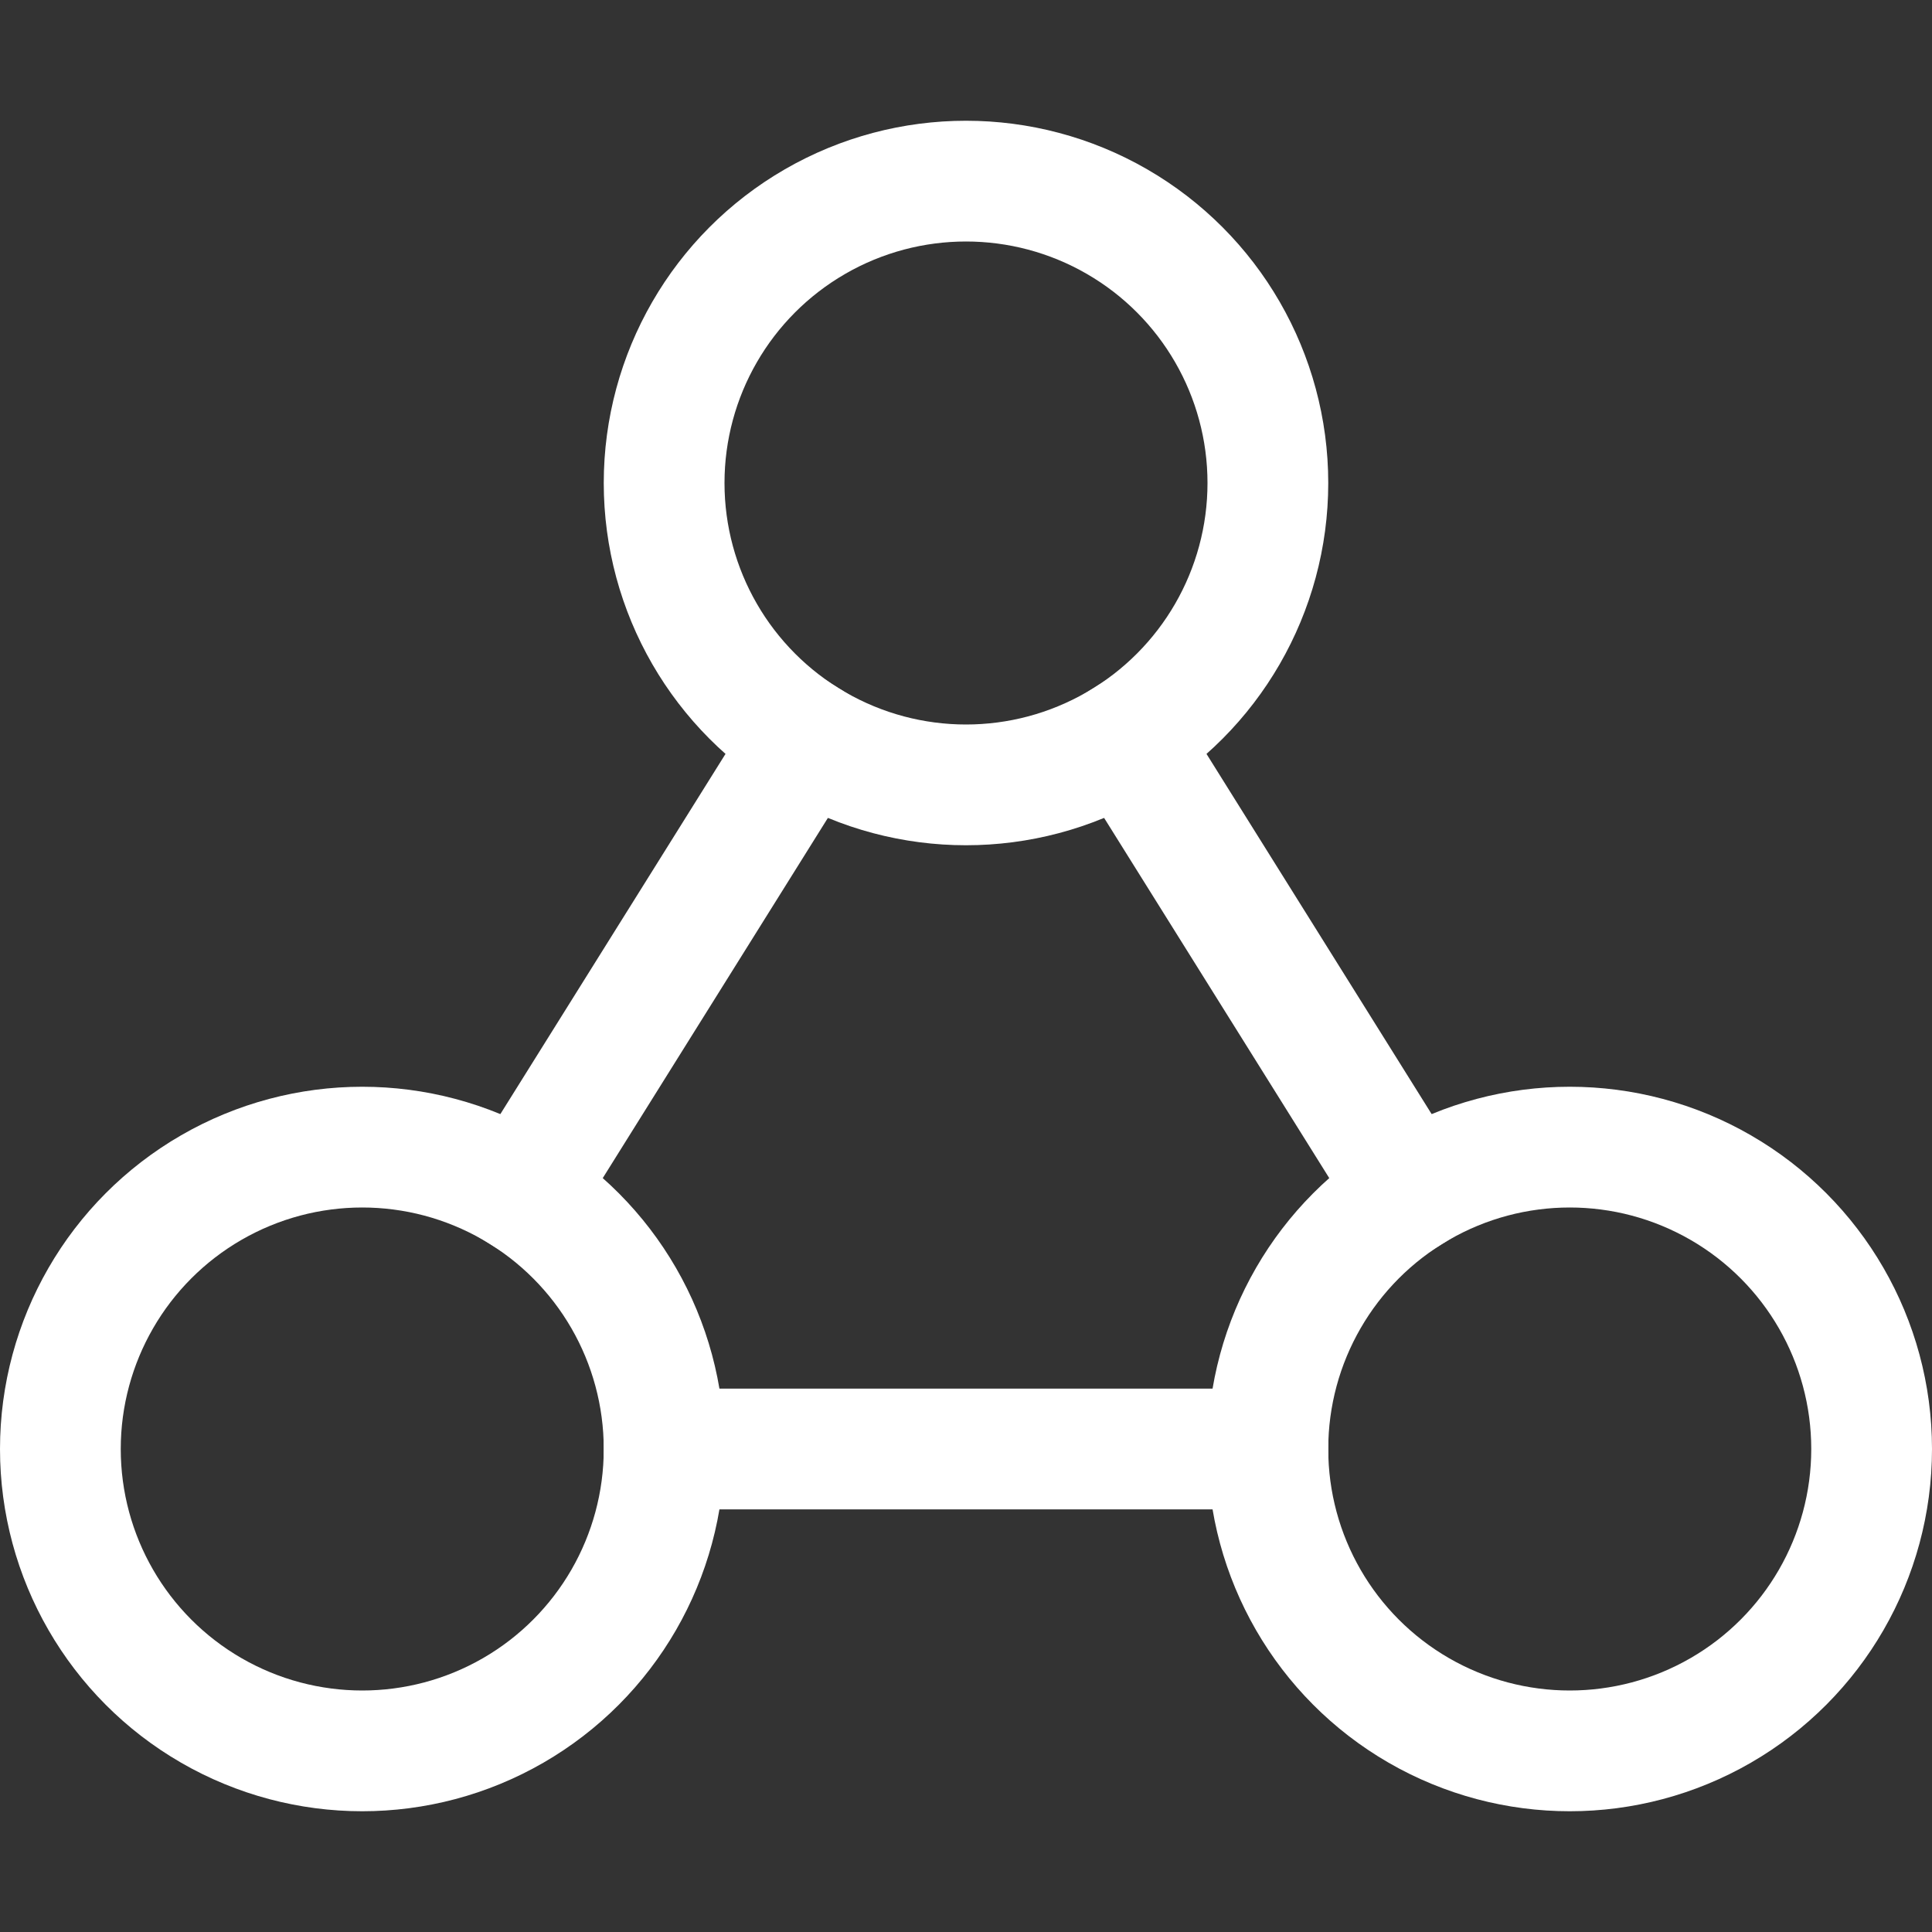 <svg version="1.1" xmlns="http://www.w3.org/2000/svg" xmlns:xlink="http://www.w3.org/1999/xlink" x="0px" y="0px" viewBox="0 0 64 64" xml:space="preserve" width="64" height="64"><rect x="0" y="0" width="64" height="64" fill="#333333" stroke="none"/><title>connect</title><g class="nc-icon-wrapper" stroke-linecap="square" stroke-linejoin="miter" stroke-width="4" fill="#ffffff" stroke="#ffffff"><line data-cap="butt" data-color="color-2" fill="none" stroke-miterlimit="10" x1="26.7" y1="24.481" x2="17.3" y2="39.519" stroke-linecap="butt"/> <line data-cap="butt" data-color="color-2" fill="none" stroke-miterlimit="10" x1="37.3" y1="24.481" x2="46.7" y2="39.519" stroke-linecap="butt"/> <line data-cap="butt" data-color="color-2" fill="none" stroke-miterlimit="10" x1="22" y1="48" x2="42" y2="48" stroke-linecap="butt"/> <circle fill="none" stroke="#ffffff" stroke-miterlimit="10" cx="12" cy="48" r="10"/> <circle fill="none" stroke="#ffffff" stroke-miterlimit="10" cx="52" cy="48" r="10"/> <circle fill="none" stroke="#ffffff" stroke-miterlimit="10" cx="32" cy="16" r="10"/></g></svg>